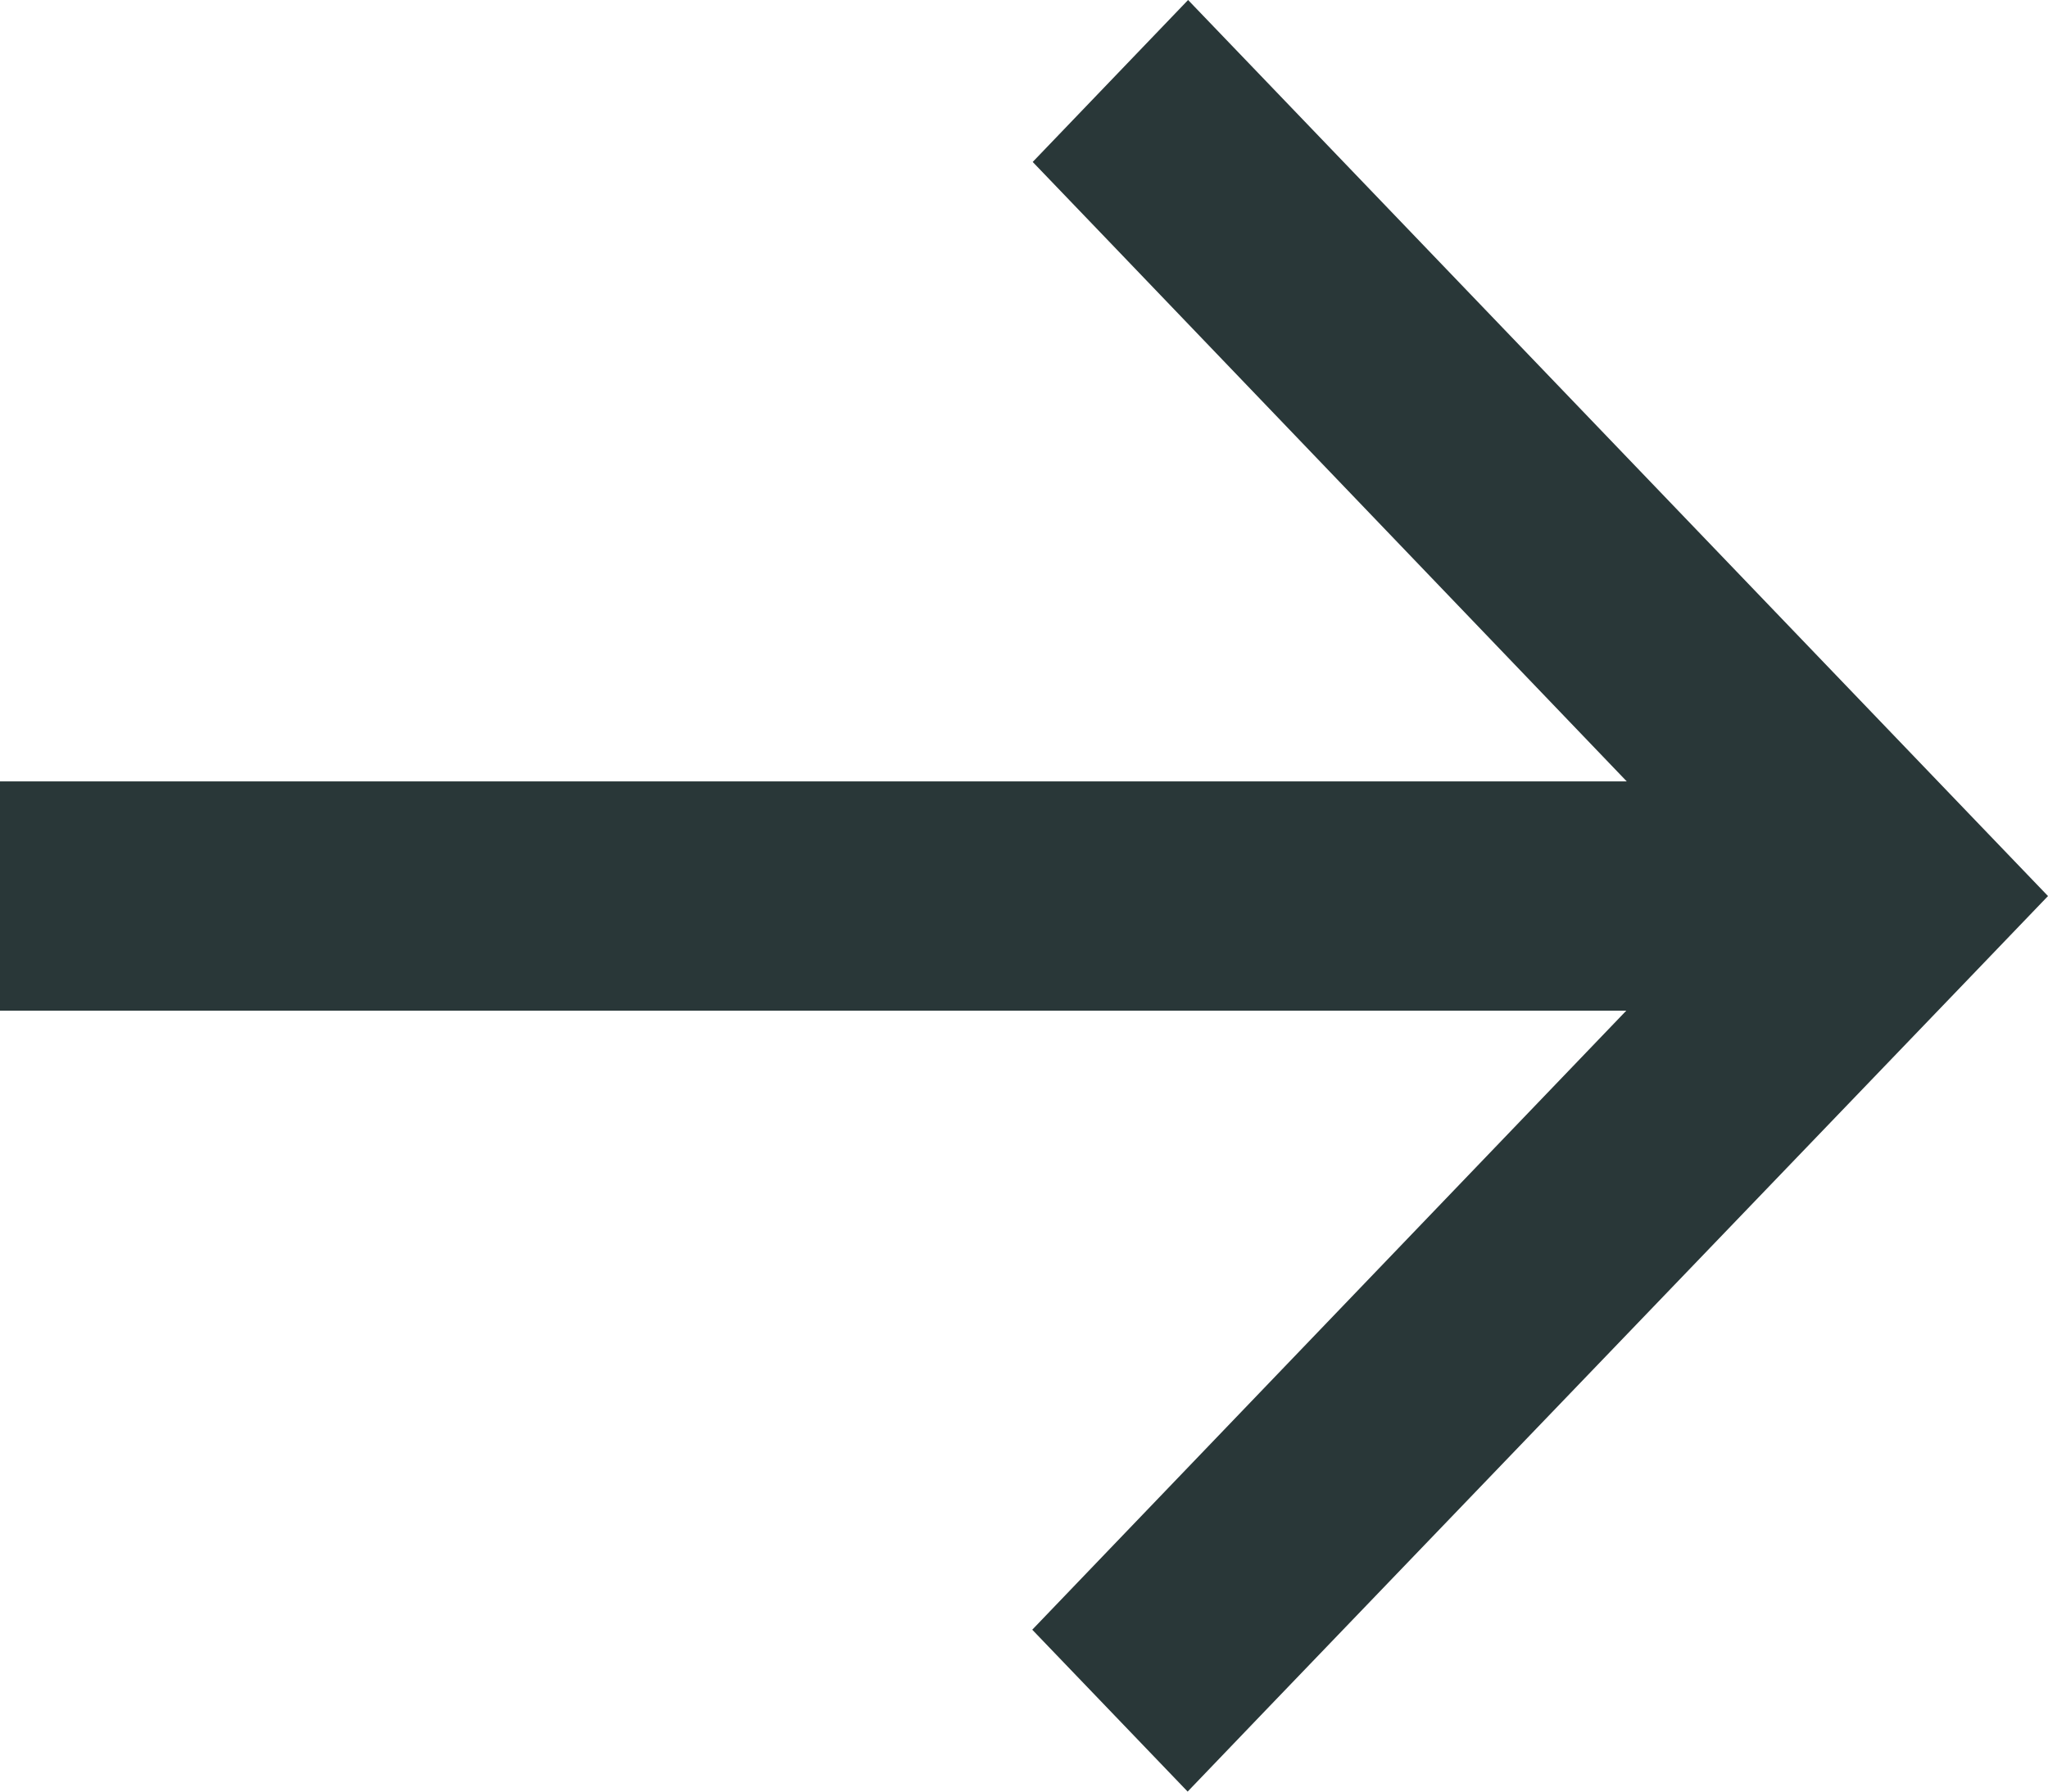 <?xml version="1.0" encoding="UTF-8"?> <svg xmlns="http://www.w3.org/2000/svg" width="32" height="28" viewBox="0 0 32 28" fill="none"> <path d="M30.782 15.273L32 14.004L30.782 12.735L19.782 1.269L18.564 0L16.136 2.531L17.354 3.8L25.418 12.212H1.719H0V15.795H1.719H25.411L17.346 24.201L16.129 25.47L18.557 28L19.774 26.731L30.782 15.273Z" fill="#293738"></path> </svg> 